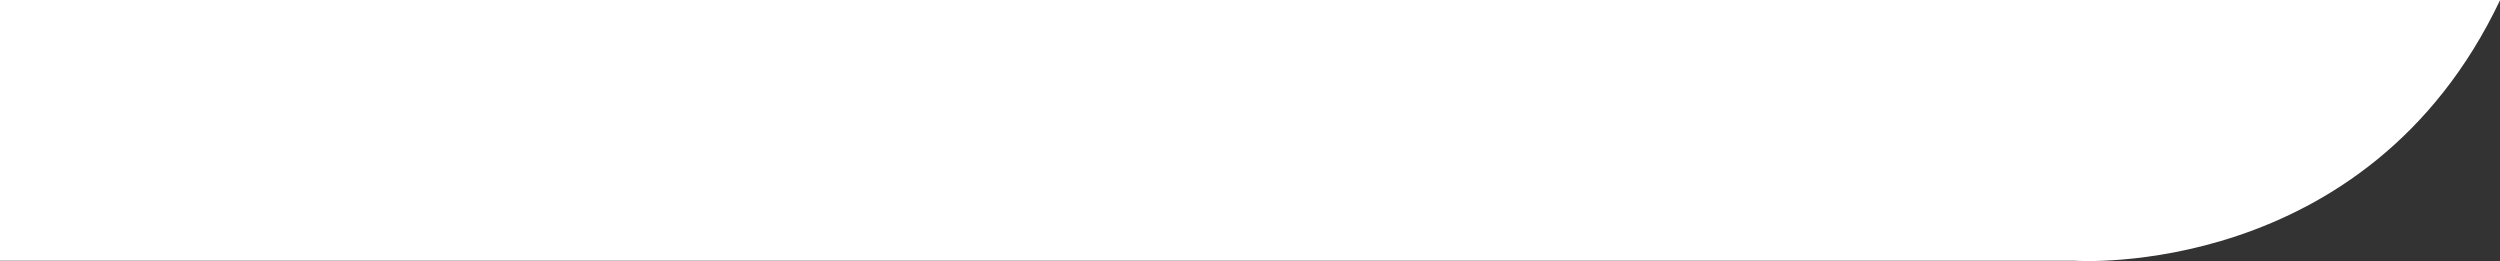 <?xml version="1.0" encoding="utf-8"?>
<!-- Generator: Adobe Illustrator 25.0.1, SVG Export Plug-In . SVG Version: 6.00 Build 0)  -->
<svg version="1.1" id="Capa_1" xmlns="http://www.w3.org/2000/svg" xmlns:xlink="http://www.w3.org/1999/xlink" x="0px" y="0px"
	 viewBox="0 0 1686.5 176.1" style="enable-background:new 0 0 1686.5 176.1;" xml:space="preserve">
<rect x="0" y="0" width="1686.5" height="176.1" fill="#333333" stroke="none"/>
<style type="text/css">
	.st0{fill:#FFFFFF;}
</style>
<path class="st0" d="M0,175.9h1399.7c0,0,196.9,13.7,286.9-175.9H0V175.9z"/>
</svg>
